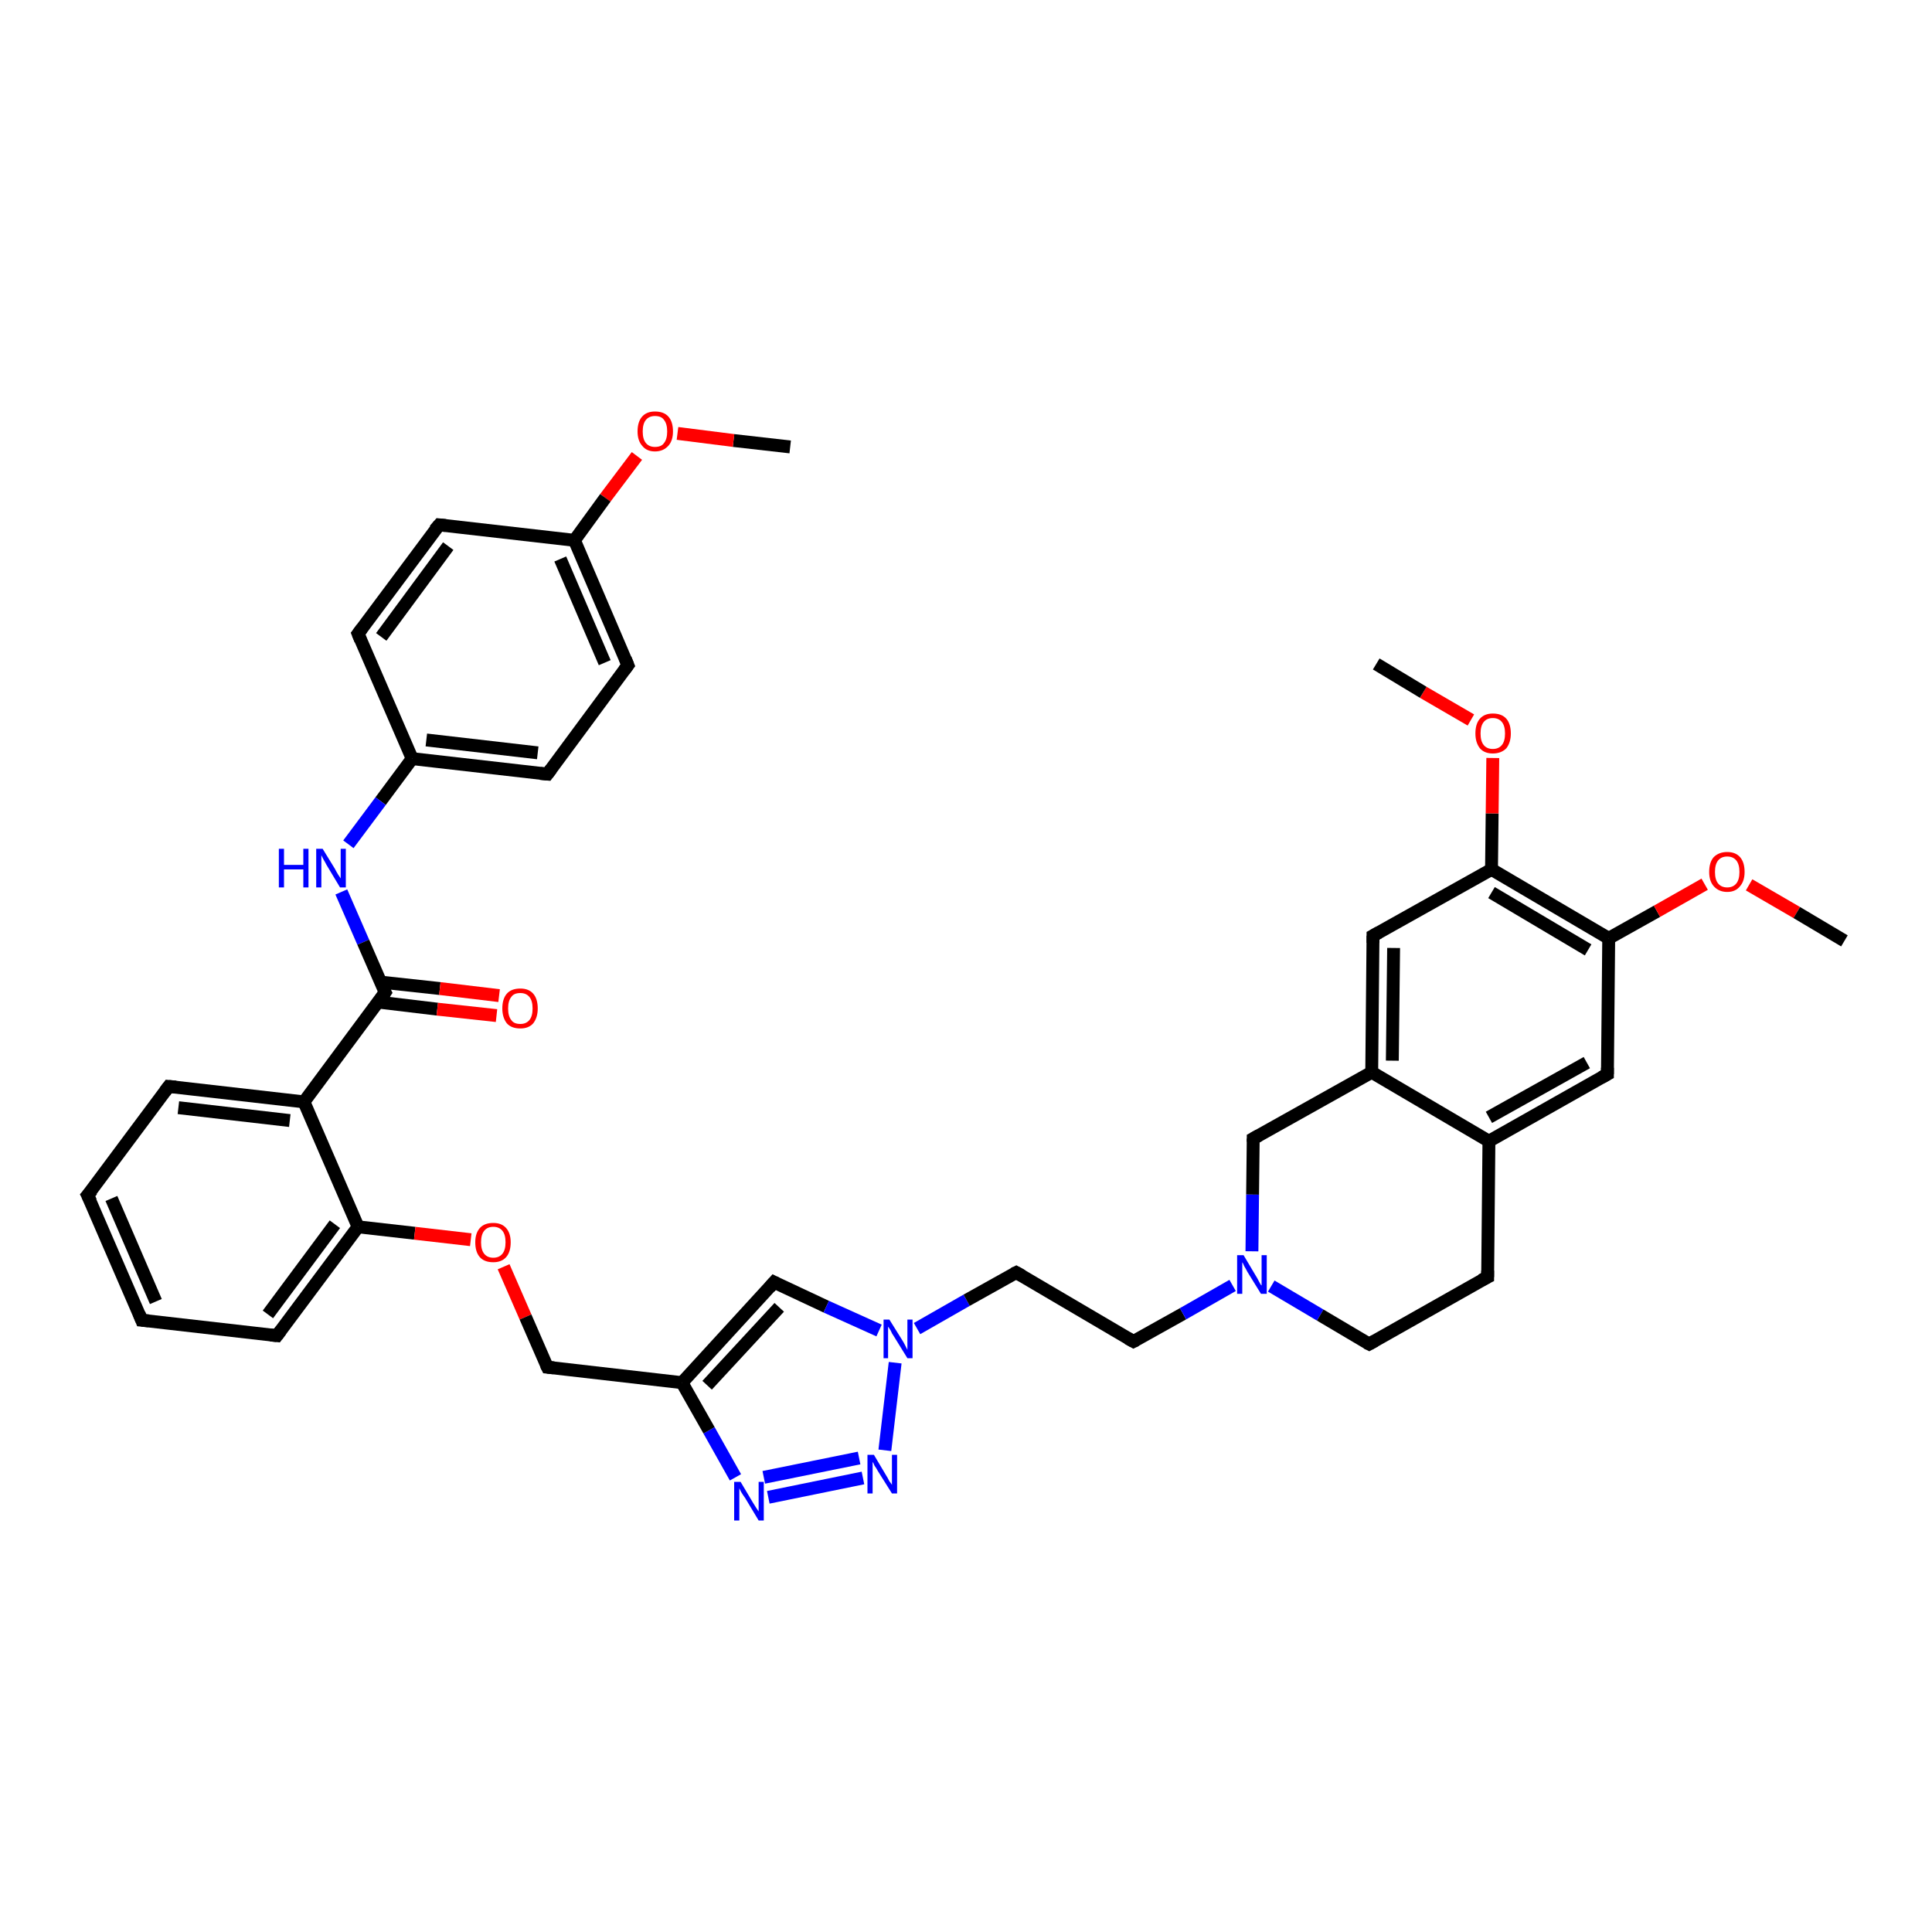 <?xml version='1.0' encoding='iso-8859-1'?>
<svg version='1.1' baseProfile='full'
              xmlns='http://www.w3.org/2000/svg'
                      xmlns:rdkit='http://www.rdkit.org/xml'
                      xmlns:xlink='http://www.w3.org/1999/xlink'
                  xml:space='preserve'
width='300px' height='300px' viewBox='0 0 300 300'>
<!-- END OF HEADER -->
<rect style='opacity:1.0;fill:#FFFFFF;stroke:none' width='300.0' height='300.0' x='0.0' y='0.0'> </rect>
<path class='bond-0 atom-0 atom-1' d='M 122.7,69.4 L 113.9,68.4' style='fill:none;fill-rule:evenodd;stroke:#000000;stroke-width:2.0px;stroke-linecap:butt;stroke-linejoin:miter;stroke-opacity:1' />
<path class='bond-0 atom-0 atom-1' d='M 113.9,68.4 L 105.2,67.3' style='fill:none;fill-rule:evenodd;stroke:#FF0000;stroke-width:2.0px;stroke-linecap:butt;stroke-linejoin:miter;stroke-opacity:1' />
<path class='bond-1 atom-1 atom-2' d='M 98.9,70.8 L 94.0,77.3' style='fill:none;fill-rule:evenodd;stroke:#FF0000;stroke-width:2.0px;stroke-linecap:butt;stroke-linejoin:miter;stroke-opacity:1' />
<path class='bond-1 atom-1 atom-2' d='M 94.0,77.3 L 89.2,83.9' style='fill:none;fill-rule:evenodd;stroke:#000000;stroke-width:2.0px;stroke-linecap:butt;stroke-linejoin:miter;stroke-opacity:1' />
<path class='bond-2 atom-2 atom-3' d='M 89.2,83.9 L 97.5,103.3' style='fill:none;fill-rule:evenodd;stroke:#000000;stroke-width:2.0px;stroke-linecap:butt;stroke-linejoin:miter;stroke-opacity:1' />
<path class='bond-2 atom-2 atom-3' d='M 87.0,86.8 L 93.9,102.9' style='fill:none;fill-rule:evenodd;stroke:#000000;stroke-width:2.0px;stroke-linecap:butt;stroke-linejoin:miter;stroke-opacity:1' />
<path class='bond-3 atom-3 atom-4' d='M 97.5,103.3 L 85.0,120.2' style='fill:none;fill-rule:evenodd;stroke:#000000;stroke-width:2.0px;stroke-linecap:butt;stroke-linejoin:miter;stroke-opacity:1' />
<path class='bond-4 atom-4 atom-5' d='M 85.0,120.2 L 64.0,117.8' style='fill:none;fill-rule:evenodd;stroke:#000000;stroke-width:2.0px;stroke-linecap:butt;stroke-linejoin:miter;stroke-opacity:1' />
<path class='bond-4 atom-4 atom-5' d='M 83.5,116.9 L 66.2,114.9' style='fill:none;fill-rule:evenodd;stroke:#000000;stroke-width:2.0px;stroke-linecap:butt;stroke-linejoin:miter;stroke-opacity:1' />
<path class='bond-5 atom-5 atom-6' d='M 64.0,117.8 L 59.1,124.4' style='fill:none;fill-rule:evenodd;stroke:#000000;stroke-width:2.0px;stroke-linecap:butt;stroke-linejoin:miter;stroke-opacity:1' />
<path class='bond-5 atom-5 atom-6' d='M 59.1,124.4 L 54.1,131.1' style='fill:none;fill-rule:evenodd;stroke:#0000FF;stroke-width:2.0px;stroke-linecap:butt;stroke-linejoin:miter;stroke-opacity:1' />
<path class='bond-6 atom-6 atom-7' d='M 53.0,138.5 L 56.4,146.3' style='fill:none;fill-rule:evenodd;stroke:#0000FF;stroke-width:2.0px;stroke-linecap:butt;stroke-linejoin:miter;stroke-opacity:1' />
<path class='bond-6 atom-6 atom-7' d='M 56.4,146.3 L 59.8,154.1' style='fill:none;fill-rule:evenodd;stroke:#000000;stroke-width:2.0px;stroke-linecap:butt;stroke-linejoin:miter;stroke-opacity:1' />
<path class='bond-7 atom-7 atom-8' d='M 58.7,155.6 L 67.9,156.7' style='fill:none;fill-rule:evenodd;stroke:#000000;stroke-width:2.0px;stroke-linecap:butt;stroke-linejoin:miter;stroke-opacity:1' />
<path class='bond-7 atom-7 atom-8' d='M 67.9,156.7 L 77.1,157.7' style='fill:none;fill-rule:evenodd;stroke:#FF0000;stroke-width:2.0px;stroke-linecap:butt;stroke-linejoin:miter;stroke-opacity:1' />
<path class='bond-7 atom-7 atom-8' d='M 59.1,152.5 L 68.3,153.5' style='fill:none;fill-rule:evenodd;stroke:#000000;stroke-width:2.0px;stroke-linecap:butt;stroke-linejoin:miter;stroke-opacity:1' />
<path class='bond-7 atom-7 atom-8' d='M 68.3,153.5 L 77.5,154.6' style='fill:none;fill-rule:evenodd;stroke:#FF0000;stroke-width:2.0px;stroke-linecap:butt;stroke-linejoin:miter;stroke-opacity:1' />
<path class='bond-8 atom-7 atom-9' d='M 59.8,154.1 L 47.2,171.1' style='fill:none;fill-rule:evenodd;stroke:#000000;stroke-width:2.0px;stroke-linecap:butt;stroke-linejoin:miter;stroke-opacity:1' />
<path class='bond-9 atom-9 atom-10' d='M 47.2,171.1 L 26.2,168.7' style='fill:none;fill-rule:evenodd;stroke:#000000;stroke-width:2.0px;stroke-linecap:butt;stroke-linejoin:miter;stroke-opacity:1' />
<path class='bond-9 atom-9 atom-10' d='M 45.0,174.0 L 27.7,172.0' style='fill:none;fill-rule:evenodd;stroke:#000000;stroke-width:2.0px;stroke-linecap:butt;stroke-linejoin:miter;stroke-opacity:1' />
<path class='bond-10 atom-10 atom-11' d='M 26.2,168.7 L 13.6,185.6' style='fill:none;fill-rule:evenodd;stroke:#000000;stroke-width:2.0px;stroke-linecap:butt;stroke-linejoin:miter;stroke-opacity:1' />
<path class='bond-11 atom-11 atom-12' d='M 13.6,185.6 L 22.0,205.0' style='fill:none;fill-rule:evenodd;stroke:#000000;stroke-width:2.0px;stroke-linecap:butt;stroke-linejoin:miter;stroke-opacity:1' />
<path class='bond-11 atom-11 atom-12' d='M 17.3,186.1 L 24.2,202.1' style='fill:none;fill-rule:evenodd;stroke:#000000;stroke-width:2.0px;stroke-linecap:butt;stroke-linejoin:miter;stroke-opacity:1' />
<path class='bond-12 atom-12 atom-13' d='M 22.0,205.0 L 43.0,207.4' style='fill:none;fill-rule:evenodd;stroke:#000000;stroke-width:2.0px;stroke-linecap:butt;stroke-linejoin:miter;stroke-opacity:1' />
<path class='bond-13 atom-13 atom-14' d='M 43.0,207.4 L 55.6,190.5' style='fill:none;fill-rule:evenodd;stroke:#000000;stroke-width:2.0px;stroke-linecap:butt;stroke-linejoin:miter;stroke-opacity:1' />
<path class='bond-13 atom-13 atom-14' d='M 41.6,204.1 L 52.0,190.1' style='fill:none;fill-rule:evenodd;stroke:#000000;stroke-width:2.0px;stroke-linecap:butt;stroke-linejoin:miter;stroke-opacity:1' />
<path class='bond-14 atom-14 atom-15' d='M 55.6,190.5 L 64.4,191.5' style='fill:none;fill-rule:evenodd;stroke:#000000;stroke-width:2.0px;stroke-linecap:butt;stroke-linejoin:miter;stroke-opacity:1' />
<path class='bond-14 atom-14 atom-15' d='M 64.4,191.5 L 73.1,192.5' style='fill:none;fill-rule:evenodd;stroke:#FF0000;stroke-width:2.0px;stroke-linecap:butt;stroke-linejoin:miter;stroke-opacity:1' />
<path class='bond-15 atom-15 atom-16' d='M 78.2,196.7 L 81.6,204.5' style='fill:none;fill-rule:evenodd;stroke:#FF0000;stroke-width:2.0px;stroke-linecap:butt;stroke-linejoin:miter;stroke-opacity:1' />
<path class='bond-15 atom-15 atom-16' d='M 81.6,204.5 L 85.0,212.3' style='fill:none;fill-rule:evenodd;stroke:#000000;stroke-width:2.0px;stroke-linecap:butt;stroke-linejoin:miter;stroke-opacity:1' />
<path class='bond-16 atom-16 atom-17' d='M 85.0,212.3 L 105.9,214.7' style='fill:none;fill-rule:evenodd;stroke:#000000;stroke-width:2.0px;stroke-linecap:butt;stroke-linejoin:miter;stroke-opacity:1' />
<path class='bond-17 atom-17 atom-18' d='M 105.9,214.7 L 120.2,199.1' style='fill:none;fill-rule:evenodd;stroke:#000000;stroke-width:2.0px;stroke-linecap:butt;stroke-linejoin:miter;stroke-opacity:1' />
<path class='bond-17 atom-17 atom-18' d='M 109.8,215.1 L 121.0,203.0' style='fill:none;fill-rule:evenodd;stroke:#000000;stroke-width:2.0px;stroke-linecap:butt;stroke-linejoin:miter;stroke-opacity:1' />
<path class='bond-18 atom-18 atom-19' d='M 120.2,199.1 L 128.3,202.9' style='fill:none;fill-rule:evenodd;stroke:#000000;stroke-width:2.0px;stroke-linecap:butt;stroke-linejoin:miter;stroke-opacity:1' />
<path class='bond-18 atom-18 atom-19' d='M 128.3,202.9 L 136.5,206.6' style='fill:none;fill-rule:evenodd;stroke:#0000FF;stroke-width:2.0px;stroke-linecap:butt;stroke-linejoin:miter;stroke-opacity:1' />
<path class='bond-19 atom-19 atom-20' d='M 142.4,206.3 L 150.1,201.9' style='fill:none;fill-rule:evenodd;stroke:#0000FF;stroke-width:2.0px;stroke-linecap:butt;stroke-linejoin:miter;stroke-opacity:1' />
<path class='bond-19 atom-19 atom-20' d='M 150.1,201.9 L 157.8,197.6' style='fill:none;fill-rule:evenodd;stroke:#000000;stroke-width:2.0px;stroke-linecap:butt;stroke-linejoin:miter;stroke-opacity:1' />
<path class='bond-20 atom-20 atom-21' d='M 157.8,197.6 L 176.0,208.3' style='fill:none;fill-rule:evenodd;stroke:#000000;stroke-width:2.0px;stroke-linecap:butt;stroke-linejoin:miter;stroke-opacity:1' />
<path class='bond-21 atom-21 atom-22' d='M 176.0,208.3 L 183.7,204.0' style='fill:none;fill-rule:evenodd;stroke:#000000;stroke-width:2.0px;stroke-linecap:butt;stroke-linejoin:miter;stroke-opacity:1' />
<path class='bond-21 atom-21 atom-22' d='M 183.7,204.0 L 191.4,199.6' style='fill:none;fill-rule:evenodd;stroke:#0000FF;stroke-width:2.0px;stroke-linecap:butt;stroke-linejoin:miter;stroke-opacity:1' />
<path class='bond-22 atom-22 atom-23' d='M 197.4,199.7 L 205.0,204.2' style='fill:none;fill-rule:evenodd;stroke:#0000FF;stroke-width:2.0px;stroke-linecap:butt;stroke-linejoin:miter;stroke-opacity:1' />
<path class='bond-22 atom-22 atom-23' d='M 205.0,204.2 L 212.6,208.7' style='fill:none;fill-rule:evenodd;stroke:#000000;stroke-width:2.0px;stroke-linecap:butt;stroke-linejoin:miter;stroke-opacity:1' />
<path class='bond-23 atom-23 atom-24' d='M 212.6,208.7 L 231.0,198.3' style='fill:none;fill-rule:evenodd;stroke:#000000;stroke-width:2.0px;stroke-linecap:butt;stroke-linejoin:miter;stroke-opacity:1' />
<path class='bond-24 atom-24 atom-25' d='M 231.0,198.3 L 231.2,177.2' style='fill:none;fill-rule:evenodd;stroke:#000000;stroke-width:2.0px;stroke-linecap:butt;stroke-linejoin:miter;stroke-opacity:1' />
<path class='bond-25 atom-25 atom-26' d='M 231.2,177.2 L 249.6,166.8' style='fill:none;fill-rule:evenodd;stroke:#000000;stroke-width:2.0px;stroke-linecap:butt;stroke-linejoin:miter;stroke-opacity:1' />
<path class='bond-25 atom-25 atom-26' d='M 231.2,173.5 L 246.4,165.0' style='fill:none;fill-rule:evenodd;stroke:#000000;stroke-width:2.0px;stroke-linecap:butt;stroke-linejoin:miter;stroke-opacity:1' />
<path class='bond-26 atom-26 atom-27' d='M 249.6,166.8 L 249.8,145.7' style='fill:none;fill-rule:evenodd;stroke:#000000;stroke-width:2.0px;stroke-linecap:butt;stroke-linejoin:miter;stroke-opacity:1' />
<path class='bond-27 atom-27 atom-28' d='M 249.8,145.7 L 257.3,141.5' style='fill:none;fill-rule:evenodd;stroke:#000000;stroke-width:2.0px;stroke-linecap:butt;stroke-linejoin:miter;stroke-opacity:1' />
<path class='bond-27 atom-27 atom-28' d='M 257.3,141.5 L 264.7,137.3' style='fill:none;fill-rule:evenodd;stroke:#FF0000;stroke-width:2.0px;stroke-linecap:butt;stroke-linejoin:miter;stroke-opacity:1' />
<path class='bond-28 atom-28 atom-29' d='M 271.6,137.4 L 279.0,141.7' style='fill:none;fill-rule:evenodd;stroke:#FF0000;stroke-width:2.0px;stroke-linecap:butt;stroke-linejoin:miter;stroke-opacity:1' />
<path class='bond-28 atom-28 atom-29' d='M 279.0,141.7 L 286.4,146.1' style='fill:none;fill-rule:evenodd;stroke:#000000;stroke-width:2.0px;stroke-linecap:butt;stroke-linejoin:miter;stroke-opacity:1' />
<path class='bond-29 atom-27 atom-30' d='M 249.8,145.7 L 231.6,135.0' style='fill:none;fill-rule:evenodd;stroke:#000000;stroke-width:2.0px;stroke-linecap:butt;stroke-linejoin:miter;stroke-opacity:1' />
<path class='bond-29 atom-27 atom-30' d='M 246.6,147.5 L 231.6,138.6' style='fill:none;fill-rule:evenodd;stroke:#000000;stroke-width:2.0px;stroke-linecap:butt;stroke-linejoin:miter;stroke-opacity:1' />
<path class='bond-30 atom-30 atom-31' d='M 231.6,135.0 L 231.7,126.3' style='fill:none;fill-rule:evenodd;stroke:#000000;stroke-width:2.0px;stroke-linecap:butt;stroke-linejoin:miter;stroke-opacity:1' />
<path class='bond-30 atom-30 atom-31' d='M 231.7,126.3 L 231.8,117.7' style='fill:none;fill-rule:evenodd;stroke:#FF0000;stroke-width:2.0px;stroke-linecap:butt;stroke-linejoin:miter;stroke-opacity:1' />
<path class='bond-31 atom-31 atom-32' d='M 228.4,111.8 L 221.0,107.5' style='fill:none;fill-rule:evenodd;stroke:#FF0000;stroke-width:2.0px;stroke-linecap:butt;stroke-linejoin:miter;stroke-opacity:1' />
<path class='bond-31 atom-31 atom-32' d='M 221.0,107.5 L 213.7,103.1' style='fill:none;fill-rule:evenodd;stroke:#000000;stroke-width:2.0px;stroke-linecap:butt;stroke-linejoin:miter;stroke-opacity:1' />
<path class='bond-32 atom-30 atom-33' d='M 231.6,135.0 L 213.2,145.3' style='fill:none;fill-rule:evenodd;stroke:#000000;stroke-width:2.0px;stroke-linecap:butt;stroke-linejoin:miter;stroke-opacity:1' />
<path class='bond-33 atom-33 atom-34' d='M 213.2,145.3 L 213.0,166.5' style='fill:none;fill-rule:evenodd;stroke:#000000;stroke-width:2.0px;stroke-linecap:butt;stroke-linejoin:miter;stroke-opacity:1' />
<path class='bond-33 atom-33 atom-34' d='M 216.4,147.2 L 216.2,164.7' style='fill:none;fill-rule:evenodd;stroke:#000000;stroke-width:2.0px;stroke-linecap:butt;stroke-linejoin:miter;stroke-opacity:1' />
<path class='bond-34 atom-34 atom-35' d='M 213.0,166.5 L 194.6,176.8' style='fill:none;fill-rule:evenodd;stroke:#000000;stroke-width:2.0px;stroke-linecap:butt;stroke-linejoin:miter;stroke-opacity:1' />
<path class='bond-35 atom-19 atom-36' d='M 139.0,211.6 L 137.4,225.2' style='fill:none;fill-rule:evenodd;stroke:#0000FF;stroke-width:2.0px;stroke-linecap:butt;stroke-linejoin:miter;stroke-opacity:1' />
<path class='bond-36 atom-36 atom-37' d='M 134.0,229.5 L 119.3,232.5' style='fill:none;fill-rule:evenodd;stroke:#0000FF;stroke-width:2.0px;stroke-linecap:butt;stroke-linejoin:miter;stroke-opacity:1' />
<path class='bond-36 atom-36 atom-37' d='M 133.4,226.4 L 118.6,229.4' style='fill:none;fill-rule:evenodd;stroke:#0000FF;stroke-width:2.0px;stroke-linecap:butt;stroke-linejoin:miter;stroke-opacity:1' />
<path class='bond-37 atom-5 atom-38' d='M 64.0,117.8 L 55.6,98.4' style='fill:none;fill-rule:evenodd;stroke:#000000;stroke-width:2.0px;stroke-linecap:butt;stroke-linejoin:miter;stroke-opacity:1' />
<path class='bond-38 atom-38 atom-39' d='M 55.6,98.4 L 68.2,81.5' style='fill:none;fill-rule:evenodd;stroke:#000000;stroke-width:2.0px;stroke-linecap:butt;stroke-linejoin:miter;stroke-opacity:1' />
<path class='bond-38 atom-38 atom-39' d='M 59.2,98.9 L 69.6,84.8' style='fill:none;fill-rule:evenodd;stroke:#000000;stroke-width:2.0px;stroke-linecap:butt;stroke-linejoin:miter;stroke-opacity:1' />
<path class='bond-39 atom-39 atom-2' d='M 68.2,81.5 L 89.2,83.9' style='fill:none;fill-rule:evenodd;stroke:#000000;stroke-width:2.0px;stroke-linecap:butt;stroke-linejoin:miter;stroke-opacity:1' />
<path class='bond-40 atom-14 atom-9' d='M 55.6,190.5 L 47.2,171.1' style='fill:none;fill-rule:evenodd;stroke:#000000;stroke-width:2.0px;stroke-linecap:butt;stroke-linejoin:miter;stroke-opacity:1' />
<path class='bond-41 atom-37 atom-17' d='M 114.2,229.4 L 110.1,222.1' style='fill:none;fill-rule:evenodd;stroke:#0000FF;stroke-width:2.0px;stroke-linecap:butt;stroke-linejoin:miter;stroke-opacity:1' />
<path class='bond-41 atom-37 atom-17' d='M 110.1,222.1 L 105.9,214.7' style='fill:none;fill-rule:evenodd;stroke:#000000;stroke-width:2.0px;stroke-linecap:butt;stroke-linejoin:miter;stroke-opacity:1' />
<path class='bond-42 atom-35 atom-22' d='M 194.6,176.8 L 194.5,185.5' style='fill:none;fill-rule:evenodd;stroke:#000000;stroke-width:2.0px;stroke-linecap:butt;stroke-linejoin:miter;stroke-opacity:1' />
<path class='bond-42 atom-35 atom-22' d='M 194.5,185.5 L 194.4,194.3' style='fill:none;fill-rule:evenodd;stroke:#0000FF;stroke-width:2.0px;stroke-linecap:butt;stroke-linejoin:miter;stroke-opacity:1' />
<path class='bond-43 atom-34 atom-25' d='M 213.0,166.5 L 231.2,177.2' style='fill:none;fill-rule:evenodd;stroke:#000000;stroke-width:2.0px;stroke-linecap:butt;stroke-linejoin:miter;stroke-opacity:1' />
<path d='M 97.1,102.3 L 97.5,103.3 L 96.9,104.1' style='fill:none;stroke:#000000;stroke-width:2.0px;stroke-linecap:butt;stroke-linejoin:miter;stroke-opacity:1;' />
<path d='M 85.6,119.4 L 85.0,120.2 L 83.9,120.1' style='fill:none;stroke:#000000;stroke-width:2.0px;stroke-linecap:butt;stroke-linejoin:miter;stroke-opacity:1;' />
<path d='M 59.6,153.7 L 59.8,154.1 L 59.2,155.0' style='fill:none;stroke:#000000;stroke-width:2.0px;stroke-linecap:butt;stroke-linejoin:miter;stroke-opacity:1;' />
<path d='M 27.3,168.8 L 26.2,168.7 L 25.6,169.5' style='fill:none;stroke:#000000;stroke-width:2.0px;stroke-linecap:butt;stroke-linejoin:miter;stroke-opacity:1;' />
<path d='M 14.3,184.8 L 13.6,185.6 L 14.1,186.6' style='fill:none;stroke:#000000;stroke-width:2.0px;stroke-linecap:butt;stroke-linejoin:miter;stroke-opacity:1;' />
<path d='M 21.6,204.0 L 22.0,205.0 L 23.1,205.1' style='fill:none;stroke:#000000;stroke-width:2.0px;stroke-linecap:butt;stroke-linejoin:miter;stroke-opacity:1;' />
<path d='M 42.0,207.3 L 43.0,207.4 L 43.6,206.6' style='fill:none;stroke:#000000;stroke-width:2.0px;stroke-linecap:butt;stroke-linejoin:miter;stroke-opacity:1;' />
<path d='M 84.8,211.9 L 85.0,212.3 L 86.0,212.4' style='fill:none;stroke:#000000;stroke-width:2.0px;stroke-linecap:butt;stroke-linejoin:miter;stroke-opacity:1;' />
<path d='M 119.5,199.9 L 120.2,199.1 L 120.6,199.3' style='fill:none;stroke:#000000;stroke-width:2.0px;stroke-linecap:butt;stroke-linejoin:miter;stroke-opacity:1;' />
<path d='M 157.4,197.8 L 157.8,197.6 L 158.7,198.1' style='fill:none;stroke:#000000;stroke-width:2.0px;stroke-linecap:butt;stroke-linejoin:miter;stroke-opacity:1;' />
<path d='M 175.1,207.8 L 176.0,208.3 L 176.4,208.1' style='fill:none;stroke:#000000;stroke-width:2.0px;stroke-linecap:butt;stroke-linejoin:miter;stroke-opacity:1;' />
<path d='M 212.2,208.5 L 212.6,208.7 L 213.5,208.2' style='fill:none;stroke:#000000;stroke-width:2.0px;stroke-linecap:butt;stroke-linejoin:miter;stroke-opacity:1;' />
<path d='M 230.0,198.8 L 231.0,198.3 L 231.0,197.3' style='fill:none;stroke:#000000;stroke-width:2.0px;stroke-linecap:butt;stroke-linejoin:miter;stroke-opacity:1;' />
<path d='M 248.7,167.3 L 249.6,166.8 L 249.6,165.8' style='fill:none;stroke:#000000;stroke-width:2.0px;stroke-linecap:butt;stroke-linejoin:miter;stroke-opacity:1;' />
<path d='M 214.1,144.8 L 213.2,145.3 L 213.2,146.4' style='fill:none;stroke:#000000;stroke-width:2.0px;stroke-linecap:butt;stroke-linejoin:miter;stroke-opacity:1;' />
<path d='M 195.5,176.3 L 194.6,176.8 L 194.6,177.3' style='fill:none;stroke:#000000;stroke-width:2.0px;stroke-linecap:butt;stroke-linejoin:miter;stroke-opacity:1;' />
<path d='M 56.0,99.4 L 55.6,98.4 L 56.2,97.6' style='fill:none;stroke:#000000;stroke-width:2.0px;stroke-linecap:butt;stroke-linejoin:miter;stroke-opacity:1;' />
<path d='M 67.5,82.3 L 68.2,81.5 L 69.2,81.6' style='fill:none;stroke:#000000;stroke-width:2.0px;stroke-linecap:butt;stroke-linejoin:miter;stroke-opacity:1;' />
<path class='atom-1' d='M 99.0 67.0
Q 99.0 65.5, 99.7 64.7
Q 100.4 63.9, 101.7 63.9
Q 103.1 63.9, 103.8 64.7
Q 104.5 65.5, 104.5 67.0
Q 104.5 68.4, 103.8 69.2
Q 103.0 70.1, 101.7 70.1
Q 100.4 70.1, 99.7 69.2
Q 99.0 68.4, 99.0 67.0
M 101.7 69.4
Q 102.7 69.4, 103.1 68.8
Q 103.6 68.2, 103.6 67.0
Q 103.6 65.8, 103.1 65.2
Q 102.7 64.6, 101.7 64.6
Q 100.8 64.6, 100.3 65.2
Q 99.8 65.8, 99.8 67.0
Q 99.8 68.2, 100.3 68.8
Q 100.8 69.4, 101.7 69.4
' fill='#FF0000'/>
<path class='atom-6' d='M 43.3 131.8
L 44.1 131.8
L 44.1 134.3
L 47.1 134.3
L 47.1 131.8
L 47.9 131.8
L 47.9 137.8
L 47.1 137.8
L 47.1 135.0
L 44.1 135.0
L 44.1 137.8
L 43.3 137.8
L 43.3 131.8
' fill='#0000FF'/>
<path class='atom-6' d='M 50.1 131.8
L 52.0 134.9
Q 52.2 135.3, 52.5 135.8
Q 52.9 136.4, 52.9 136.4
L 52.9 131.8
L 53.7 131.8
L 53.7 137.8
L 52.8 137.8
L 50.7 134.3
Q 50.5 133.9, 50.2 133.4
Q 50.0 133.0, 49.9 132.8
L 49.9 137.8
L 49.1 137.8
L 49.1 131.8
L 50.1 131.8
' fill='#0000FF'/>
<path class='atom-8' d='M 78.0 156.6
Q 78.0 155.1, 78.7 154.3
Q 79.4 153.5, 80.8 153.5
Q 82.1 153.5, 82.8 154.3
Q 83.5 155.1, 83.5 156.6
Q 83.5 158.0, 82.8 158.9
Q 82.1 159.7, 80.8 159.7
Q 79.4 159.7, 78.7 158.9
Q 78.0 158.0, 78.0 156.6
M 80.8 159.0
Q 81.7 159.0, 82.2 158.4
Q 82.7 157.8, 82.7 156.6
Q 82.7 155.4, 82.2 154.8
Q 81.7 154.2, 80.8 154.2
Q 79.8 154.2, 79.4 154.8
Q 78.9 155.4, 78.9 156.6
Q 78.9 157.8, 79.4 158.4
Q 79.8 159.0, 80.8 159.0
' fill='#FF0000'/>
<path class='atom-15' d='M 73.8 192.9
Q 73.8 191.5, 74.5 190.7
Q 75.2 189.9, 76.6 189.9
Q 77.9 189.9, 78.6 190.7
Q 79.3 191.5, 79.3 192.9
Q 79.3 194.4, 78.6 195.2
Q 77.9 196.0, 76.6 196.0
Q 75.2 196.0, 74.5 195.2
Q 73.8 194.4, 73.8 192.9
M 76.6 195.3
Q 77.5 195.3, 78.0 194.7
Q 78.5 194.1, 78.5 192.9
Q 78.5 191.7, 78.0 191.1
Q 77.5 190.5, 76.6 190.5
Q 75.7 190.5, 75.2 191.1
Q 74.7 191.7, 74.7 192.9
Q 74.7 194.1, 75.2 194.7
Q 75.7 195.3, 76.6 195.3
' fill='#FF0000'/>
<path class='atom-19' d='M 138.1 204.9
L 140.1 208.1
Q 140.3 208.4, 140.6 209.0
Q 140.9 209.6, 140.9 209.6
L 140.9 204.9
L 141.7 204.9
L 141.7 210.9
L 140.9 210.9
L 138.8 207.5
Q 138.5 207.1, 138.3 206.6
Q 138.0 206.1, 137.9 206.0
L 137.9 210.9
L 137.2 210.9
L 137.2 204.9
L 138.1 204.9
' fill='#0000FF'/>
<path class='atom-22' d='M 193.1 194.9
L 195.0 198.1
Q 195.2 198.4, 195.5 199.0
Q 195.8 199.6, 195.9 199.6
L 195.9 194.9
L 196.7 194.9
L 196.7 200.9
L 195.8 200.9
L 193.7 197.5
Q 193.5 197.1, 193.2 196.6
Q 193.0 196.1, 192.9 196.0
L 192.9 200.9
L 192.1 200.9
L 192.1 194.9
L 193.1 194.9
' fill='#0000FF'/>
<path class='atom-28' d='M 265.4 135.4
Q 265.4 133.9, 266.1 133.1
Q 266.9 132.3, 268.2 132.3
Q 269.5 132.3, 270.2 133.1
Q 270.9 133.9, 270.9 135.4
Q 270.9 136.8, 270.2 137.6
Q 269.5 138.5, 268.2 138.5
Q 266.9 138.5, 266.1 137.6
Q 265.4 136.8, 265.4 135.4
M 268.2 137.8
Q 269.1 137.8, 269.6 137.2
Q 270.1 136.6, 270.1 135.4
Q 270.1 134.2, 269.6 133.6
Q 269.1 133.0, 268.2 133.0
Q 267.3 133.0, 266.8 133.6
Q 266.3 134.2, 266.3 135.4
Q 266.3 136.6, 266.8 137.2
Q 267.3 137.8, 268.2 137.8
' fill='#FF0000'/>
<path class='atom-31' d='M 229.1 113.9
Q 229.1 112.4, 229.8 111.6
Q 230.5 110.8, 231.8 110.8
Q 233.2 110.8, 233.9 111.6
Q 234.6 112.4, 234.6 113.9
Q 234.6 115.3, 233.9 116.2
Q 233.1 117.0, 231.8 117.0
Q 230.5 117.0, 229.8 116.2
Q 229.1 115.3, 229.1 113.9
M 231.8 116.3
Q 232.7 116.3, 233.2 115.7
Q 233.7 115.1, 233.7 113.9
Q 233.7 112.7, 233.2 112.1
Q 232.7 111.5, 231.8 111.5
Q 230.9 111.5, 230.4 112.1
Q 229.9 112.7, 229.9 113.9
Q 229.9 115.1, 230.4 115.7
Q 230.9 116.3, 231.8 116.3
' fill='#FF0000'/>
<path class='atom-36' d='M 135.7 225.9
L 137.6 229.1
Q 137.8 229.4, 138.1 230.0
Q 138.5 230.5, 138.5 230.6
L 138.5 225.9
L 139.3 225.9
L 139.3 231.9
L 138.5 231.9
L 136.3 228.4
Q 136.1 228.0, 135.8 227.6
Q 135.6 227.1, 135.5 227.0
L 135.5 231.9
L 134.7 231.9
L 134.7 225.9
L 135.7 225.9
' fill='#0000FF'/>
<path class='atom-37' d='M 115.0 230.1
L 116.9 233.3
Q 117.1 233.6, 117.4 234.1
Q 117.8 234.7, 117.8 234.7
L 117.8 230.1
L 118.6 230.1
L 118.6 236.1
L 117.8 236.1
L 115.7 232.6
Q 115.4 232.2, 115.1 231.7
Q 114.9 231.3, 114.8 231.1
L 114.8 236.1
L 114.0 236.1
L 114.0 230.1
L 115.0 230.1
' fill='#0000FF'/>
</svg>
